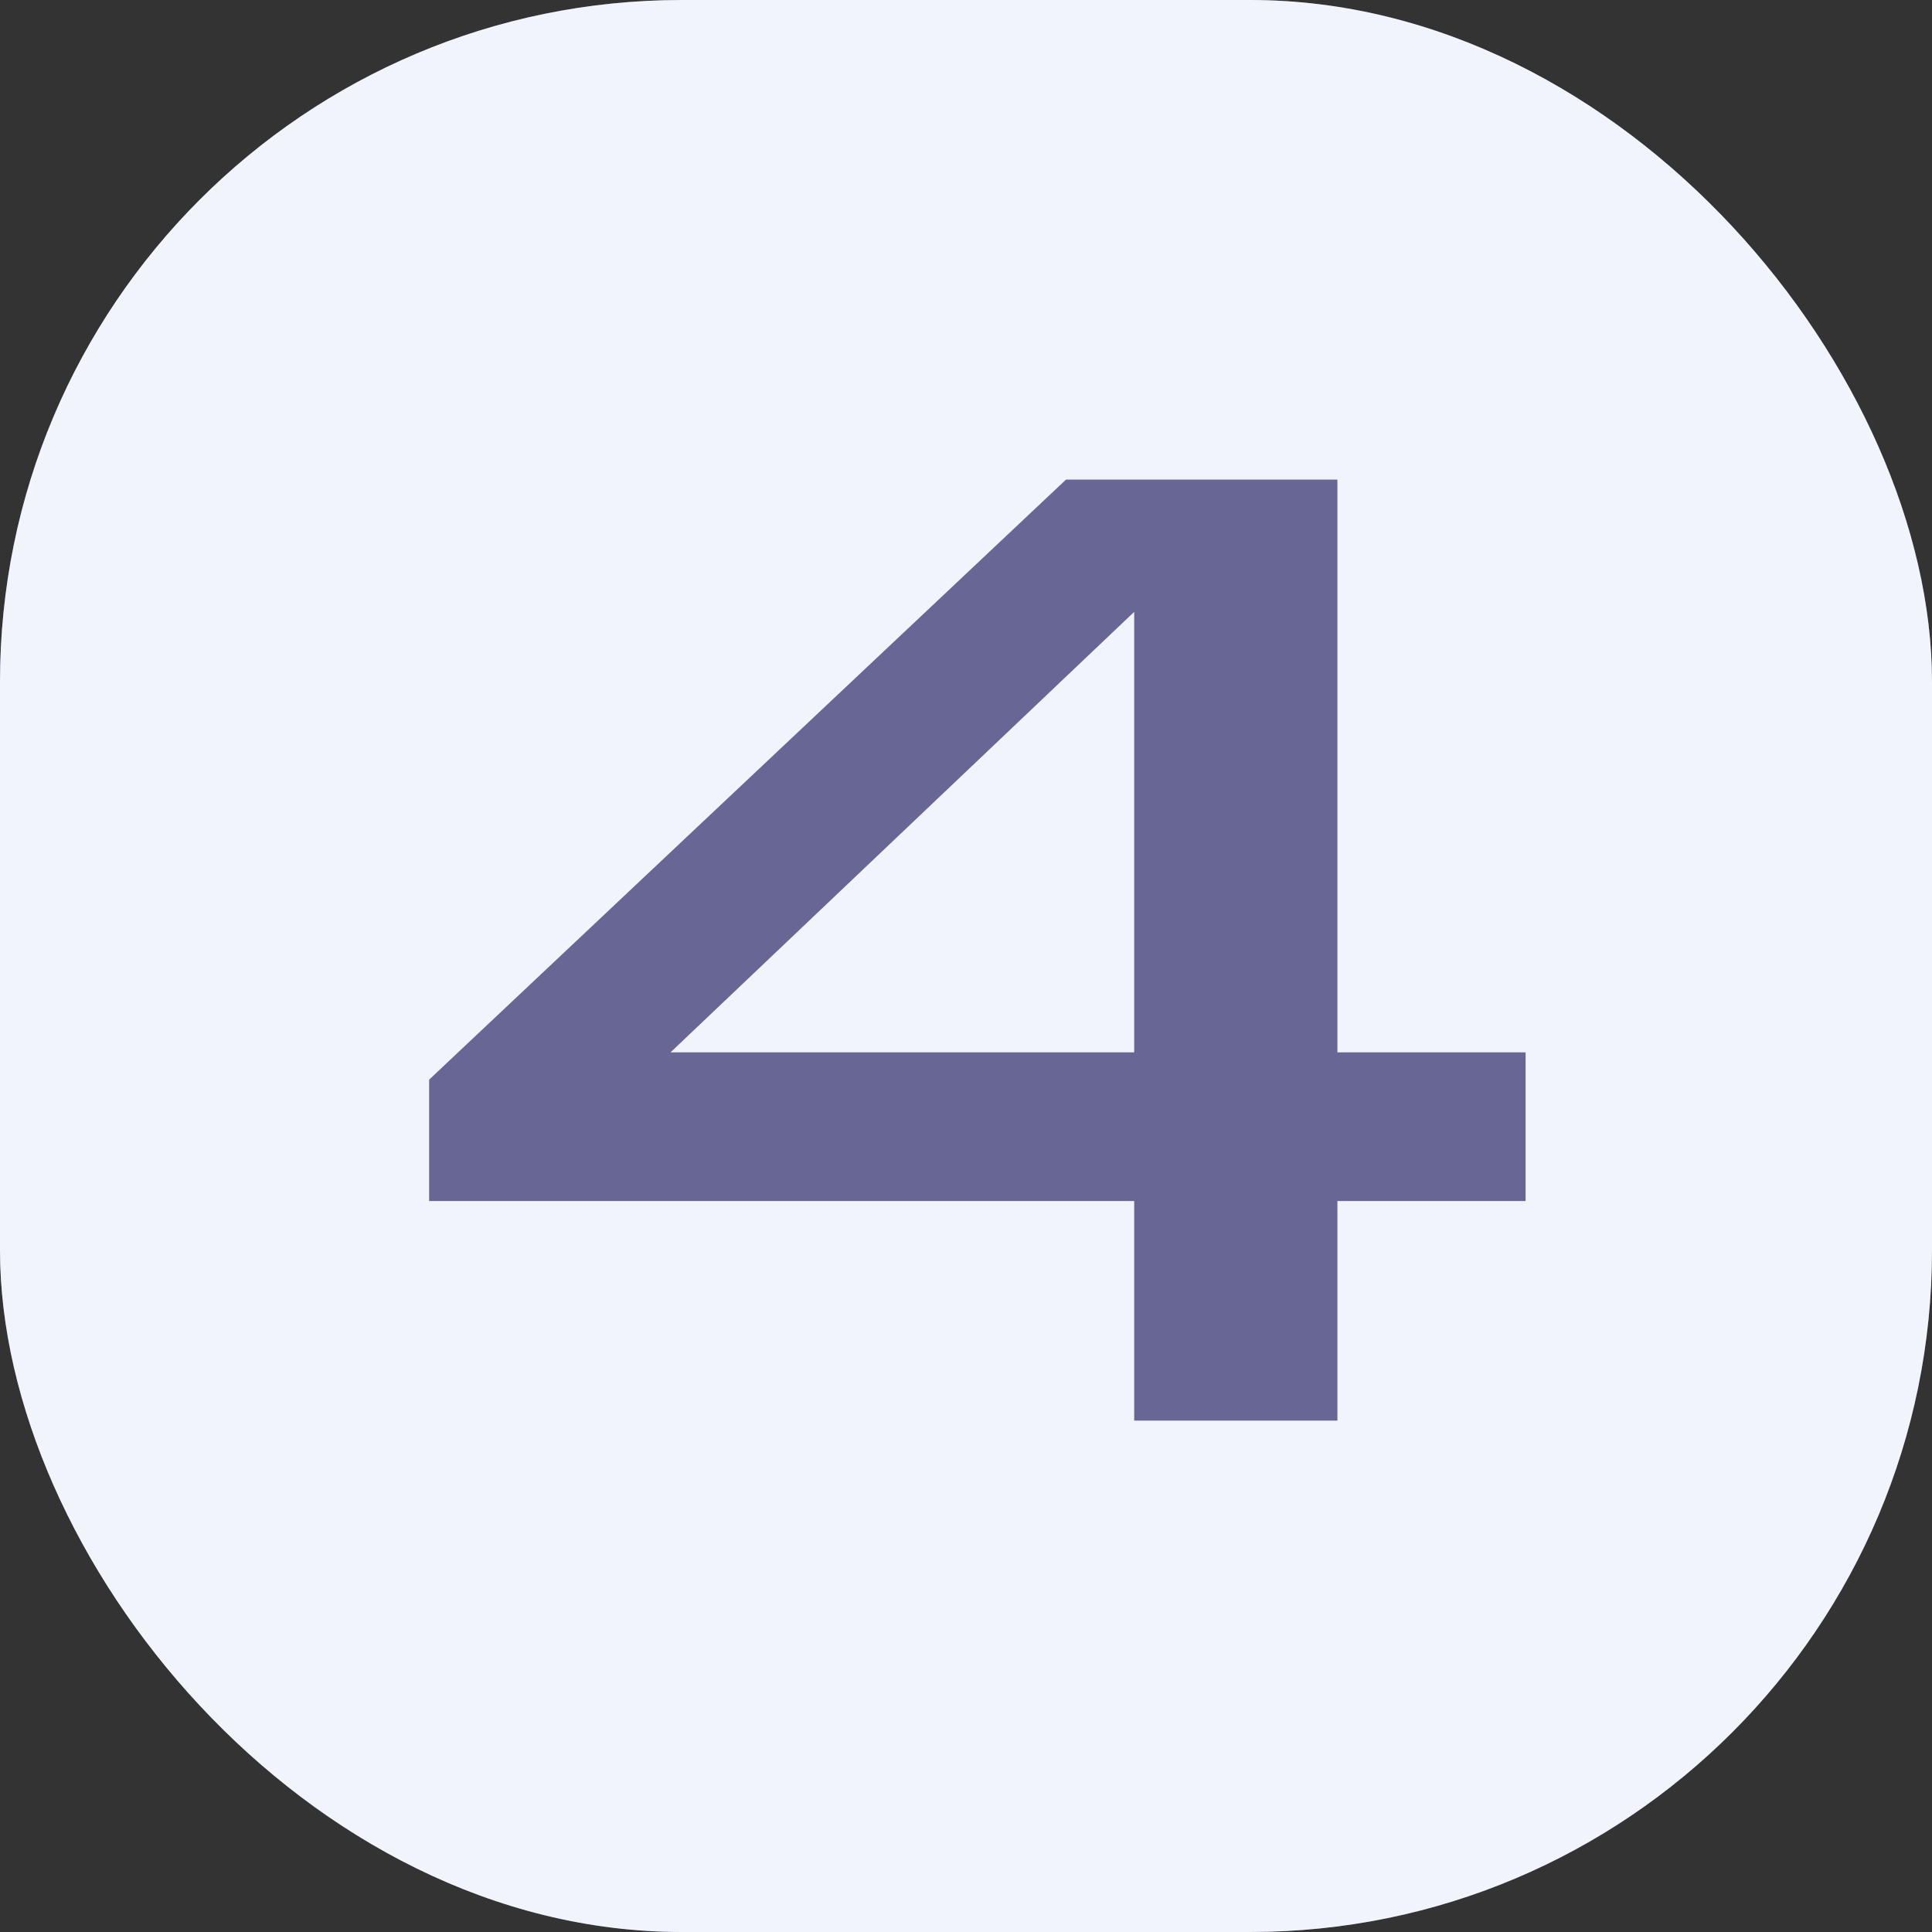 <?xml version="1.0" encoding="UTF-8"?> <svg xmlns="http://www.w3.org/2000/svg" width="34" height="34" viewBox="0 0 34 34" fill="none"><rect x="0" y="0" width="34" height="34" fill="#333333" stroke="none"/><rect width="34" height="34" rx="12" fill="#686694"></rect><rect width="34" height="34" rx="12" fill="#F2F4FC"></rect><path d="M18.76 8.44H23.536V18.52H26.848V21.136H23.536V25H19.96V21.136H7.552V19L18.76 8.44ZM19.96 18.52V10.768L11.8 18.52H19.96Z" fill="#686694"></path></svg> 